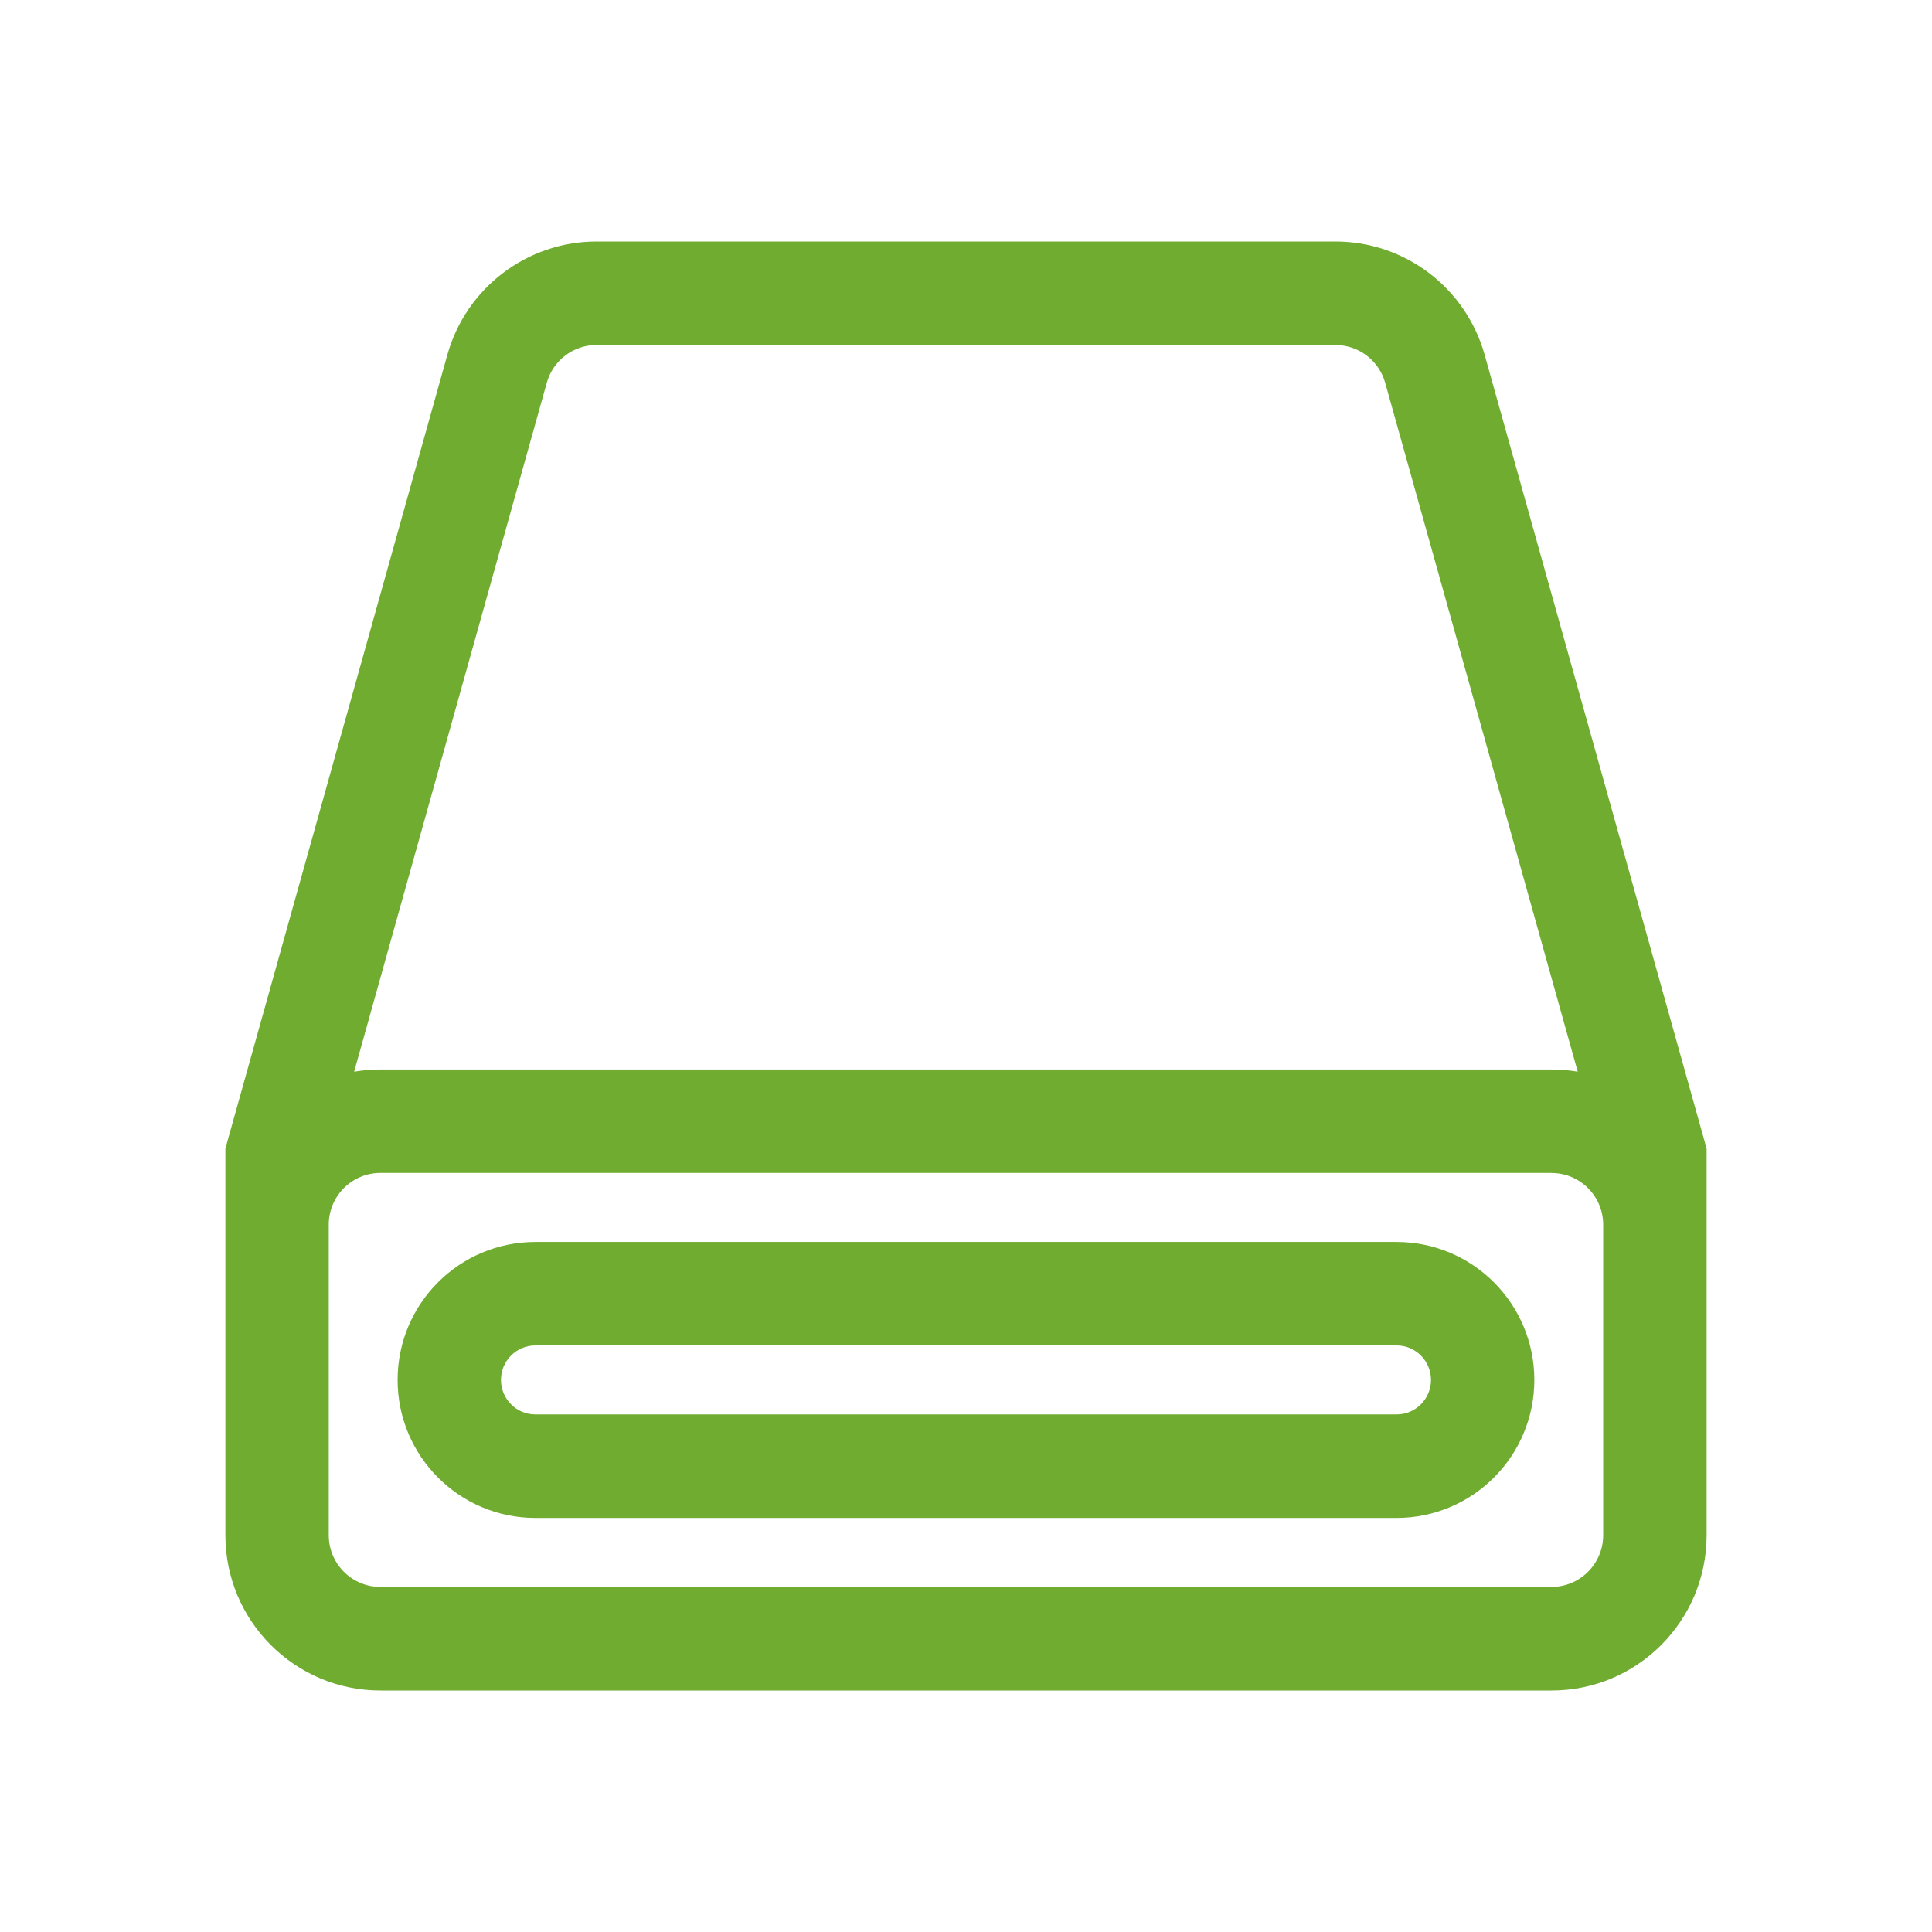 <svg width="56" height="56" viewBox="0 0 56 56" fill="none" xmlns="http://www.w3.org/2000/svg">
<path fill-rule="evenodd" clip-rule="evenodd" d="M38.708 7C40.723 7 42.49 8.343 43.034 10.287L49.467 33.293V44.499C49.467 46.984 47.455 49 44.973 49H11.027C8.546 49 6.533 46.985 6.533 44.499V33.293L12.966 10.287C13.51 8.343 15.278 7 17.292 7H38.708ZM44.971 33.998H11.027C10.2 33.998 9.529 34.67 9.529 35.498V44.498C9.529 45.036 9.811 45.507 10.235 45.772C10.342 45.84 10.46 45.893 10.585 45.932C10.634 45.947 10.681 45.96 10.732 45.969L10.652 45.952C10.695 45.963 10.739 45.971 10.783 45.978L10.876 45.99L11.027 45.998H44.971C45.798 45.998 46.469 45.327 46.469 44.498V35.48C46.458 34.66 45.791 34 44.971 34V33.998ZM40.479 35.999C42.685 35.999 44.473 37.789 44.473 39.998C44.473 42.208 42.685 43.998 40.479 43.998H15.519C13.313 43.998 11.525 42.208 11.525 39.998C11.525 37.789 13.313 35.999 15.519 35.999H40.479ZM40.479 38.998H15.519C14.967 38.998 14.521 39.446 14.521 39.998C14.521 40.551 14.967 40.998 15.519 40.998H40.48C41.032 40.998 41.478 40.551 41.478 39.998C41.478 39.446 41.031 38.998 40.479 38.998ZM38.708 9.999H17.291C16.62 9.999 16.03 10.447 15.849 11.095L10.265 31.064C10.512 31.022 10.766 31 11.026 31H44.971C45.231 31 45.484 31.022 45.731 31.064L40.15 11.095C39.981 10.493 39.462 10.065 38.85 10.007L38.708 9.999Z" fill="#6FAC2F"/>
</svg>
